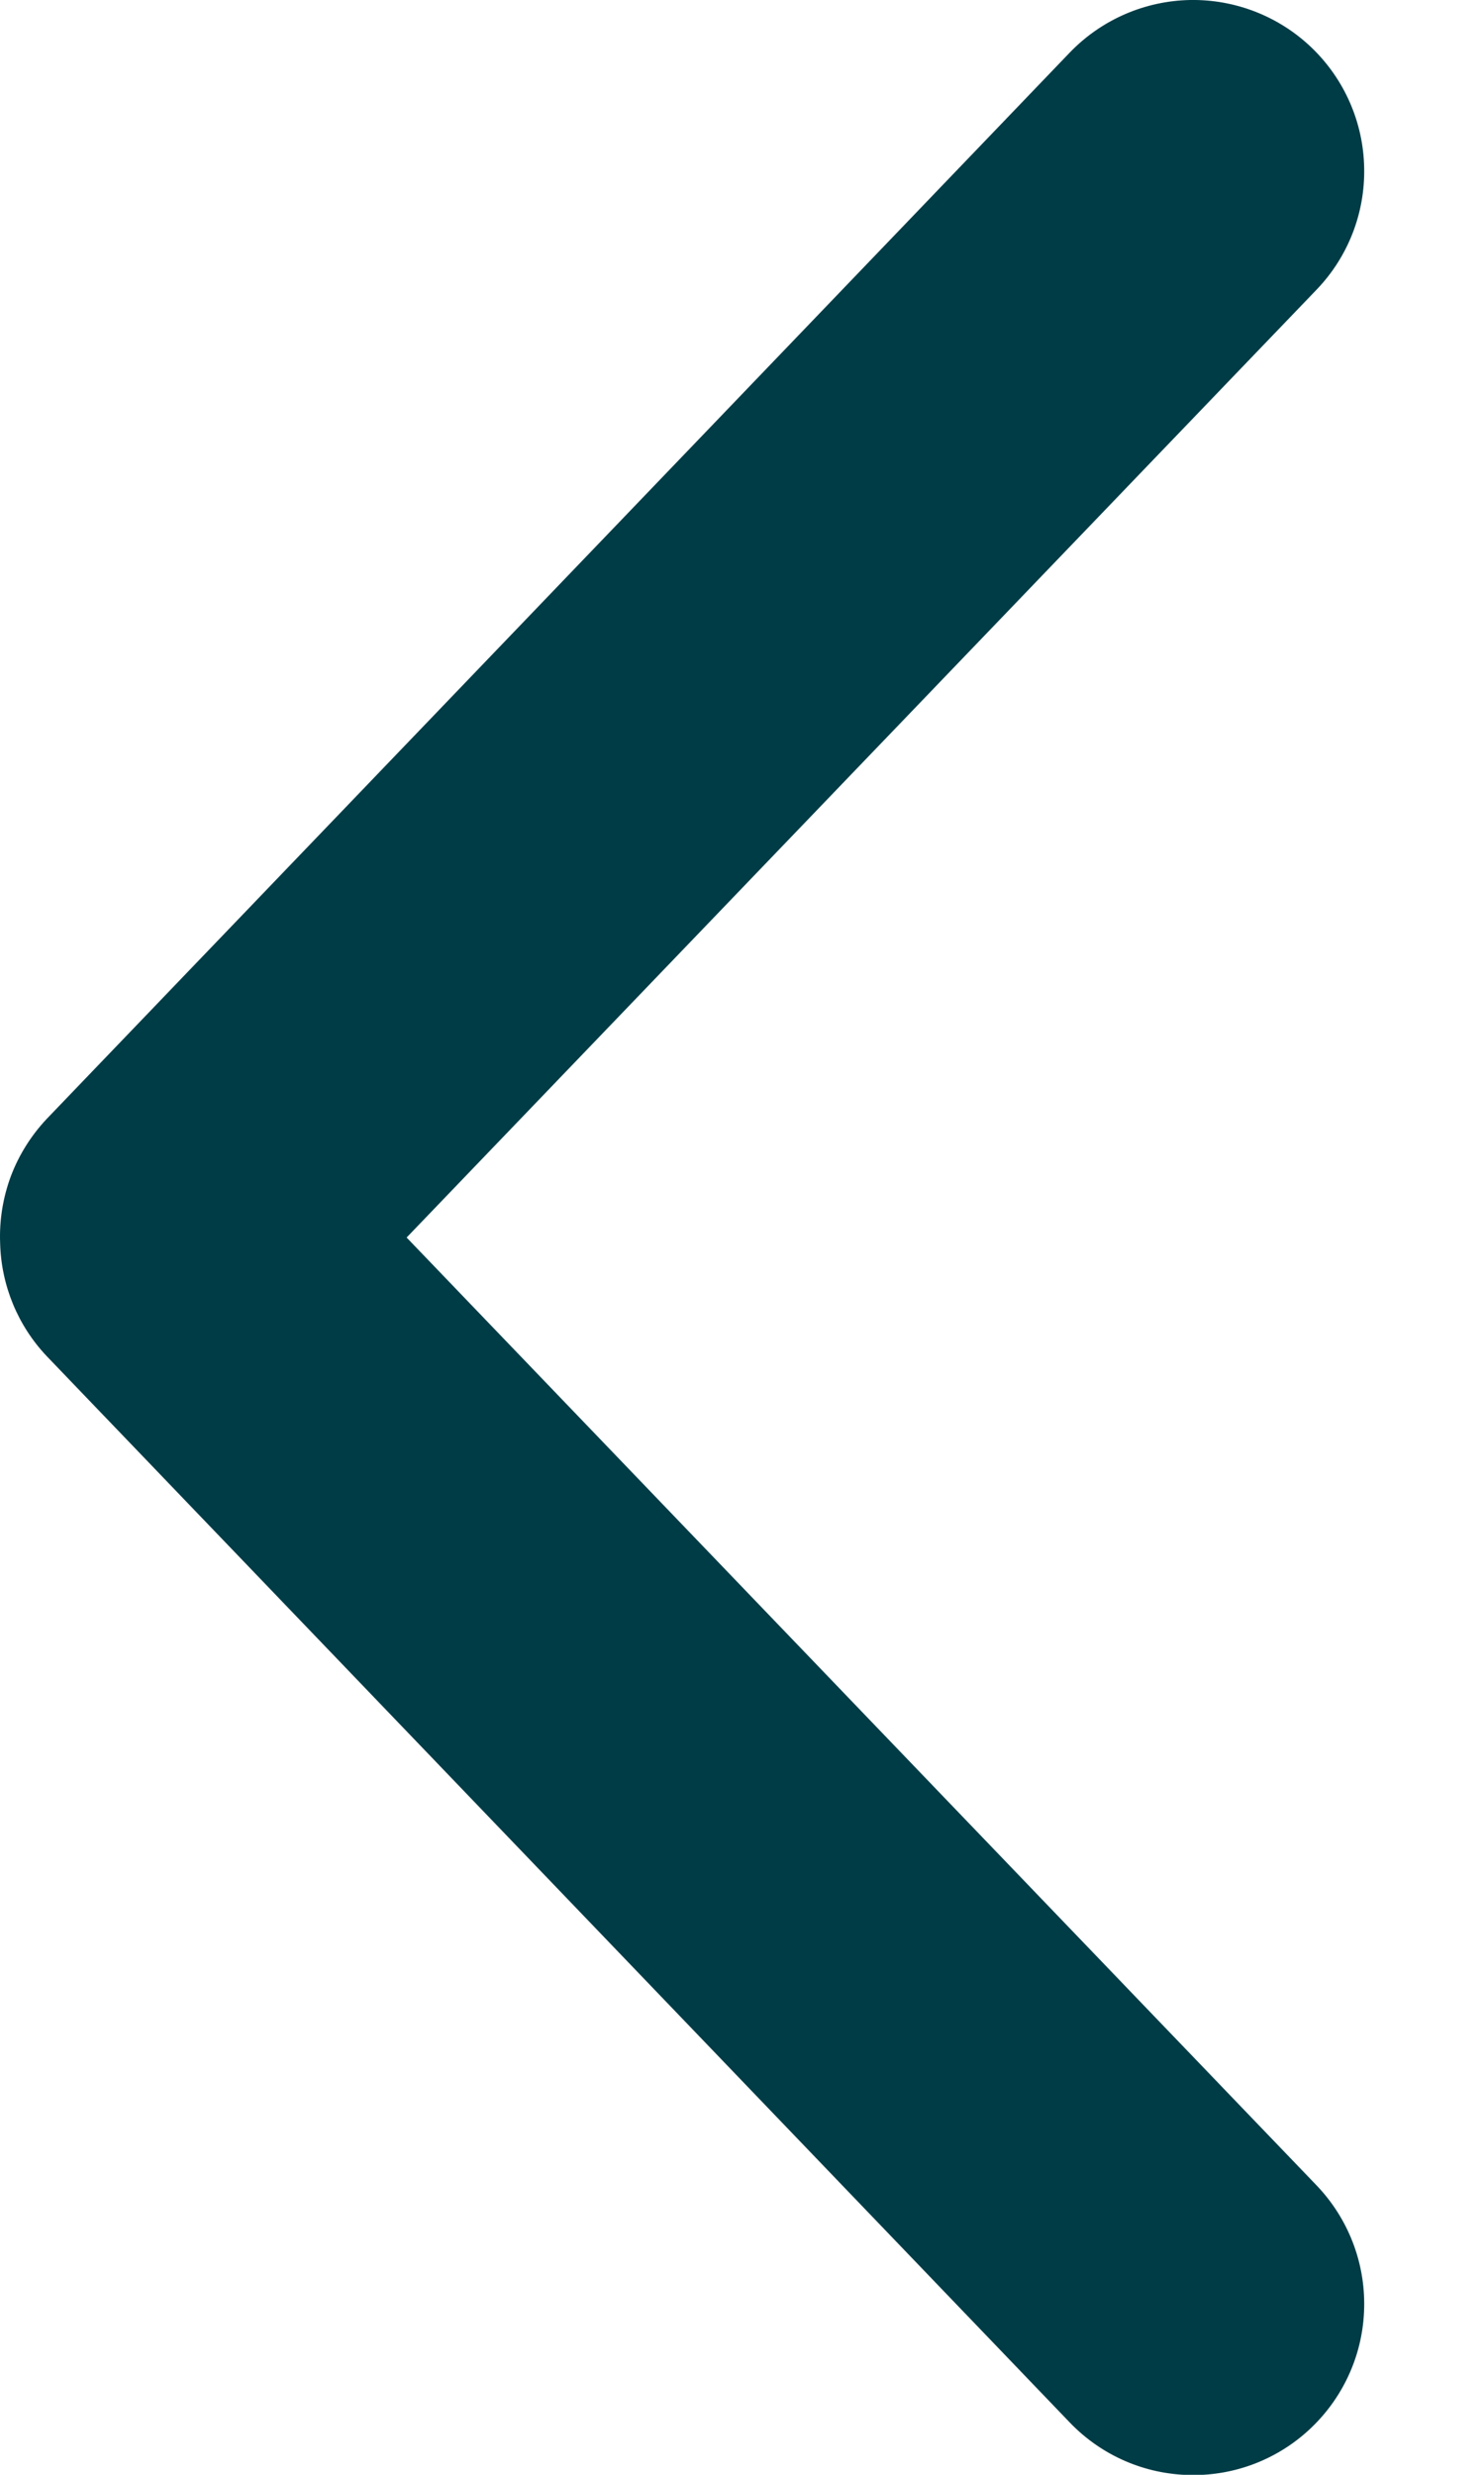 <svg width="12" height="20" viewBox="0 0 12 20" fill="none" xmlns="http://www.w3.org/2000/svg">
<path d="M0.001 10.044C0.009 10.386 0.143 10.712 0.378 10.96L8.654 19.581C8.909 19.845 9.258 19.996 9.624 20.002C9.99 20.009 10.344 19.87 10.607 19.616C10.871 19.362 11.024 19.014 11.031 18.648C11.039 18.282 10.901 17.928 10.648 17.663L3.288 10.001L10.648 2.339C10.901 2.075 11.039 1.721 11.031 1.355C11.024 0.988 10.871 0.64 10.607 0.386C10.344 0.133 9.99 -0.006 9.624 0C9.258 0.007 8.909 0.158 8.654 0.421L0.378 9.042C0.252 9.176 0.153 9.333 0.088 9.505C0.024 9.677 -0.006 9.861 0.001 10.044Z" fill="#003C46"/>
</svg>
